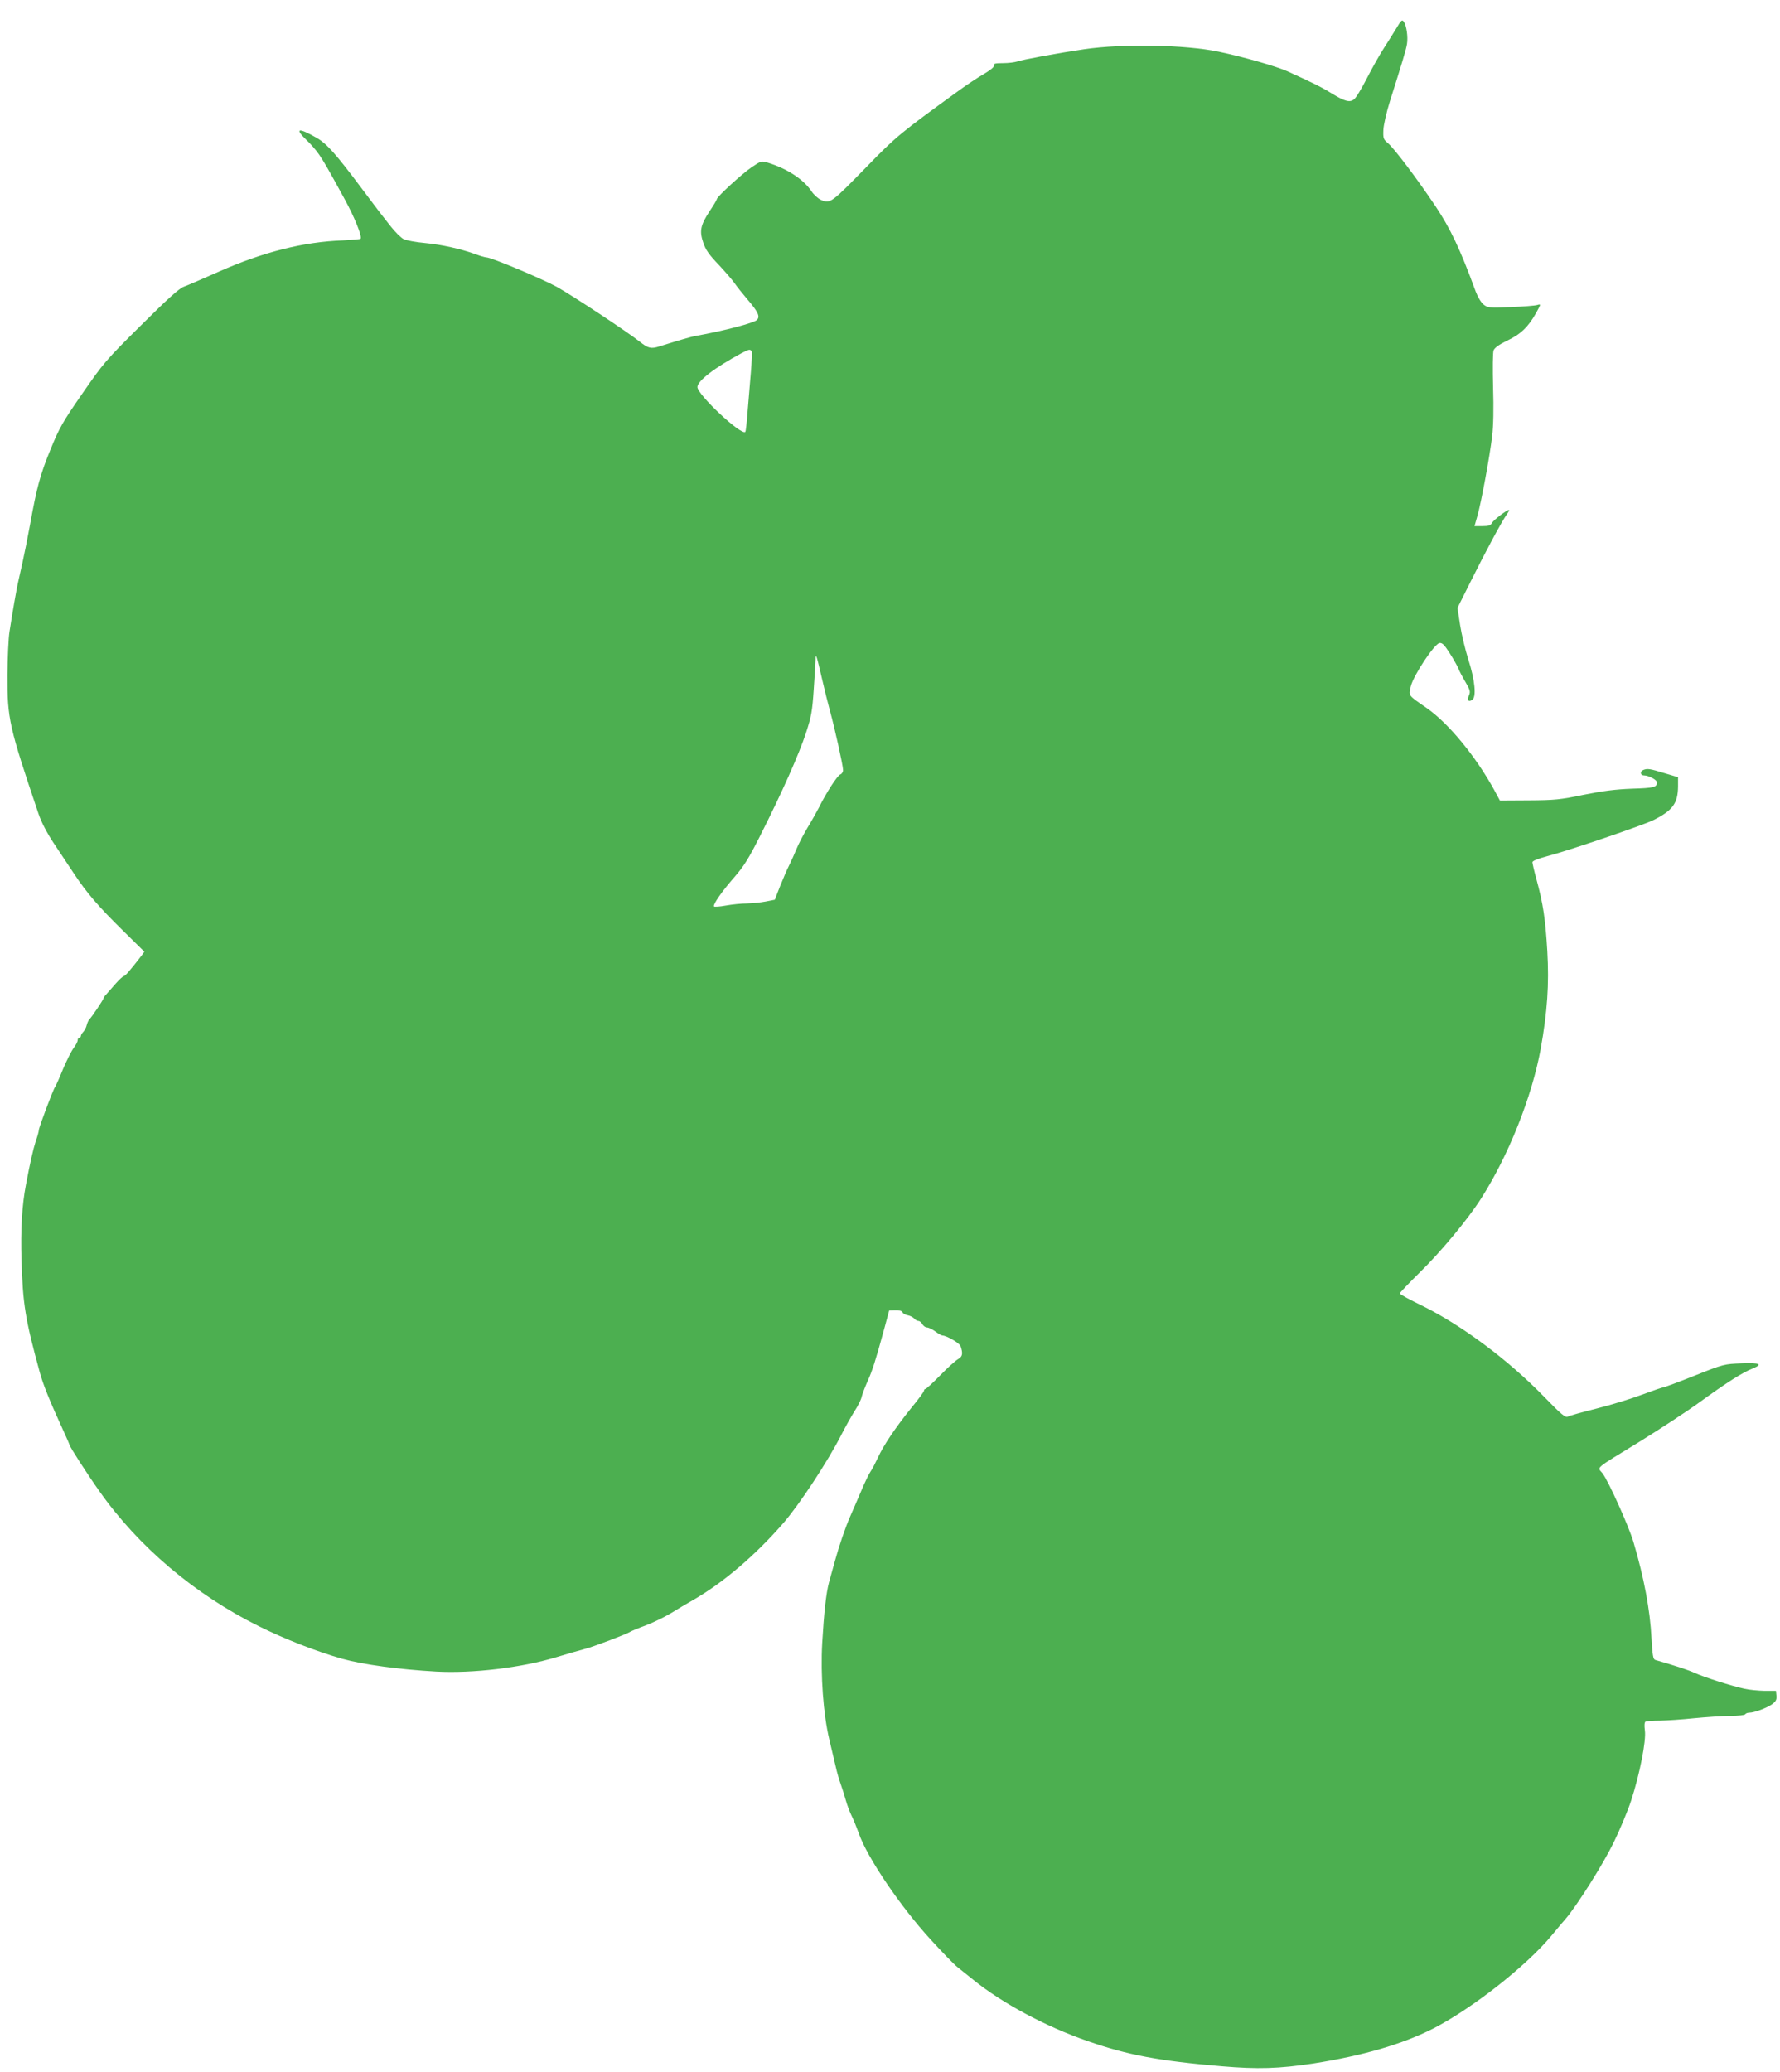 <?xml version="1.0" standalone="no"?>
<!DOCTYPE svg PUBLIC "-//W3C//DTD SVG 20010904//EN"
 "http://www.w3.org/TR/2001/REC-SVG-20010904/DTD/svg10.dtd">
<svg version="1.0" xmlns="http://www.w3.org/2000/svg"
 width="1100pt" height="1280pt" viewBox="0 0 1100 1280"
 preserveAspectRatio="xMidYMid meet">
<g transform="translate(0,1280) scale(0.1,-0.1)"
fill="#4caf50" stroke="none">
<path d="M8629 12625 c-19 -31 -53 -86 -76 -121 -23 -35 -70 -118 -104 -184
-34 -67 -71 -128 -83 -135 -26 -19 -56 -11 -135 37 -61 38 -115 65 -276 138
-70 31 -265 87 -425 121 -207 43 -591 50 -830 15 -169 -25 -385 -65 -414 -76
-15 -5 -54 -10 -88 -10 -46 0 -59 -3 -55 -13 3 -9 -19 -28 -61 -53 -37 -21
-114 -72 -171 -114 -342 -248 -377 -276 -556 -461 -216 -221 -224 -228 -279
-205 -19 8 -46 32 -60 53 -50 75 -151 141 -271 178 -39 12 -42 11 -100 -28
-58 -39 -215 -183 -215 -197 0 -4 -20 -38 -45 -75 -56 -86 -64 -122 -39 -194
14 -43 36 -75 95 -136 41 -44 86 -96 99 -115 13 -19 47 -62 76 -96 68 -79 83
-109 62 -130 -18 -19 -201 -67 -378 -99 -30 -5 -107 -28 -226 -65 -50 -16 -69
-12 -120 29 -81 64 -413 283 -513 339 -91 50 -405 182 -435 182 -8 0 -39 9
-68 20 -91 33 -209 59 -314 69 -56 5 -114 16 -130 24 -16 8 -52 44 -79 78 -53
67 -66 83 -182 238 -158 211 -214 274 -277 310 -112 64 -138 59 -63 -13 24
-22 60 -63 79 -91 30 -44 54 -85 155 -270 63 -114 113 -238 101 -250 -3 -3
-52 -7 -109 -10 -245 -9 -493 -72 -764 -192 -99 -44 -197 -86 -219 -94 -28
-10 -100 -75 -265 -239 -217 -215 -232 -233 -362 -421 -122 -176 -142 -211
-197 -346 -64 -156 -85 -234 -127 -468 -14 -77 -35 -180 -46 -230 -11 -49 -24
-108 -29 -130 -9 -42 -32 -171 -51 -295 -7 -41 -12 -163 -13 -270 -1 -272 10
-318 192 -857 18 -53 51 -116 93 -180 36 -54 92 -138 125 -188 78 -118 150
-203 307 -357 l129 -127 -18 -25 c-68 -88 -100 -125 -109 -126 -5 0 -28 -21
-50 -46 -22 -25 -48 -55 -57 -65 -10 -10 -18 -22 -18 -25 0 -8 -73 -117 -86
-129 -6 -5 -14 -22 -18 -37 -3 -15 -13 -33 -21 -42 -8 -8 -15 -19 -15 -25 0
-6 -4 -11 -10 -11 -5 0 -10 -7 -10 -16 0 -8 -11 -30 -25 -48 -13 -17 -43 -77
-66 -131 -22 -55 -45 -105 -49 -110 -11 -14 -100 -250 -100 -266 0 -7 -8 -38
-19 -68 -16 -50 -35 -133 -61 -271 -24 -125 -33 -276 -27 -465 8 -271 23 -364
111 -686 21 -79 62 -181 152 -377 19 -41 34 -76 34 -78 0 -10 108 -178 183
-284 242 -344 590 -639 987 -836 154 -77 356 -156 515 -201 130 -36 351 -66
582 -79 225 -12 525 24 738 88 72 22 153 45 180 52 51 13 262 93 280 106 6 4
48 22 95 39 47 18 117 52 155 75 39 24 104 63 145 86 181 105 376 271 548 468
102 117 277 383 363 552 24 47 60 111 80 143 21 32 41 72 44 89 4 17 21 61 37
97 30 67 48 123 102 321 l31 115 38 1 c23 1 41 -4 44 -12 2 -7 17 -16 33 -19
16 -3 34 -13 41 -21 6 -8 17 -14 25 -14 7 0 18 -9 24 -20 6 -11 19 -20 28 -20
10 0 33 -11 52 -25 19 -14 39 -25 44 -25 25 0 106 -47 112 -65 16 -47 12 -65
-14 -80 -15 -8 -65 -53 -111 -100 -46 -47 -87 -85 -92 -85 -5 0 -9 -5 -9 -11
0 -6 -35 -54 -79 -107 -98 -122 -171 -230 -206 -307 -15 -32 -35 -71 -45 -85
-10 -14 -37 -70 -60 -125 -23 -55 -53 -122 -65 -150 -31 -70 -70 -185 -96
-280 -12 -44 -28 -102 -36 -130 -18 -67 -31 -187 -42 -375 -11 -197 7 -442 44
-596 14 -60 32 -136 40 -169 7 -33 21 -80 30 -105 9 -25 23 -69 31 -98 8 -29
24 -72 35 -95 12 -23 32 -73 46 -111 49 -146 259 -456 445 -658 71 -78 145
-154 163 -168 18 -14 63 -50 101 -81 180 -145 445 -287 704 -377 249 -87 442
-123 830 -156 223 -19 353 -15 565 17 307 48 551 119 742 216 238 122 573 384
731 574 33 40 73 88 90 107 70 83 226 330 291 462 39 79 89 198 111 265 53
163 94 370 85 433 -4 31 -3 50 4 55 6 3 46 6 89 6 42 1 138 7 212 15 74 7 174
14 222 14 48 0 90 5 93 10 3 6 15 10 25 10 31 0 111 30 142 53 23 17 28 28 26
52 l-3 30 -70 0 c-38 1 -95 6 -125 13 -82 18 -248 71 -305 97 -41 19 -121 45
-246 81 -13 4 -17 28 -23 133 -9 177 -46 374 -112 597 -29 97 -154 375 -191
423 -32 41 -60 18 232 197 121 75 287 183 368 242 171 124 265 183 325 207 69
28 51 37 -65 33 -107 -4 -110 -4 -291 -76 -100 -40 -187 -72 -193 -72 -5 0
-64 -20 -131 -45 -66 -25 -193 -64 -281 -86 -88 -22 -168 -44 -178 -50 -15 -8
-39 12 -146 122 -223 229 -508 441 -750 561 -79 38 -143 73 -143 78 0 4 57 64
126 132 128 125 295 326 376 453 170 266 315 630 369 925 41 229 53 399 41
605 -12 201 -26 293 -67 443 -14 51 -25 99 -25 106 0 8 35 22 88 36 128 33
599 193 662 225 117 59 149 103 150 207 l0 57 -84 25 c-88 27 -105 30 -130 20
-23 -9 -20 -34 4 -34 29 0 80 -28 80 -43 -1 -30 -18 -35 -155 -39 -104 -4
-181 -14 -300 -38 -144 -30 -178 -33 -338 -34 l-178 -1 -35 65 c-113 206 -281
411 -417 506 -118 82 -113 74 -98 136 17 68 146 262 177 266 17 2 30 -11 63
-63 23 -36 46 -77 52 -91 5 -15 25 -53 44 -85 30 -51 33 -62 23 -84 -13 -30
-4 -44 20 -28 27 17 17 121 -24 249 -19 60 -42 156 -51 214 l-16 105 85 170
c93 186 189 365 220 408 11 15 16 27 13 27 -14 0 -95 -62 -105 -80 -8 -16 -21
-20 -59 -20 l-49 0 18 63 c24 83 76 367 91 491 8 64 10 173 6 304 -3 114 -2
215 3 228 7 16 33 35 82 59 84 39 132 85 179 169 33 59 33 59 8 52 -13 -4 -87
-10 -164 -13 -132 -5 -142 -4 -167 16 -15 12 -36 47 -48 79 -97 265 -157 390
-248 527 -116 173 -255 357 -295 391 -28 23 -30 30 -28 81 1 30 19 109 40 176
78 246 101 323 106 356 7 42 -3 115 -20 137 -10 15 -16 10 -46 -41z m-3984
-1995 c3 -5 1 -64 -5 -132 -6 -68 -15 -176 -20 -241 -5 -66 -11 -122 -14 -125
-25 -24 -296 230 -296 277 0 38 105 119 272 209 47 25 54 26 63 12z m434
-2020 c17 -74 40 -166 51 -205 27 -97 80 -335 80 -362 0 -12 -8 -24 -17 -27
-18 -6 -89 -116 -133 -206 -13 -25 -44 -81 -71 -125 -26 -44 -56 -102 -67
-130 -11 -27 -31 -72 -45 -100 -14 -27 -39 -87 -57 -131 l-32 -82 -56 -11
c-30 -6 -83 -11 -116 -12 -34 0 -92 -6 -131 -13 -38 -7 -71 -9 -73 -5 -6 13
49 92 125 179 61 70 90 117 162 260 135 267 238 500 281 630 34 104 40 137 49
276 6 86 11 168 11 182 0 43 7 21 39 -118z"/>
</g>
</svg>
